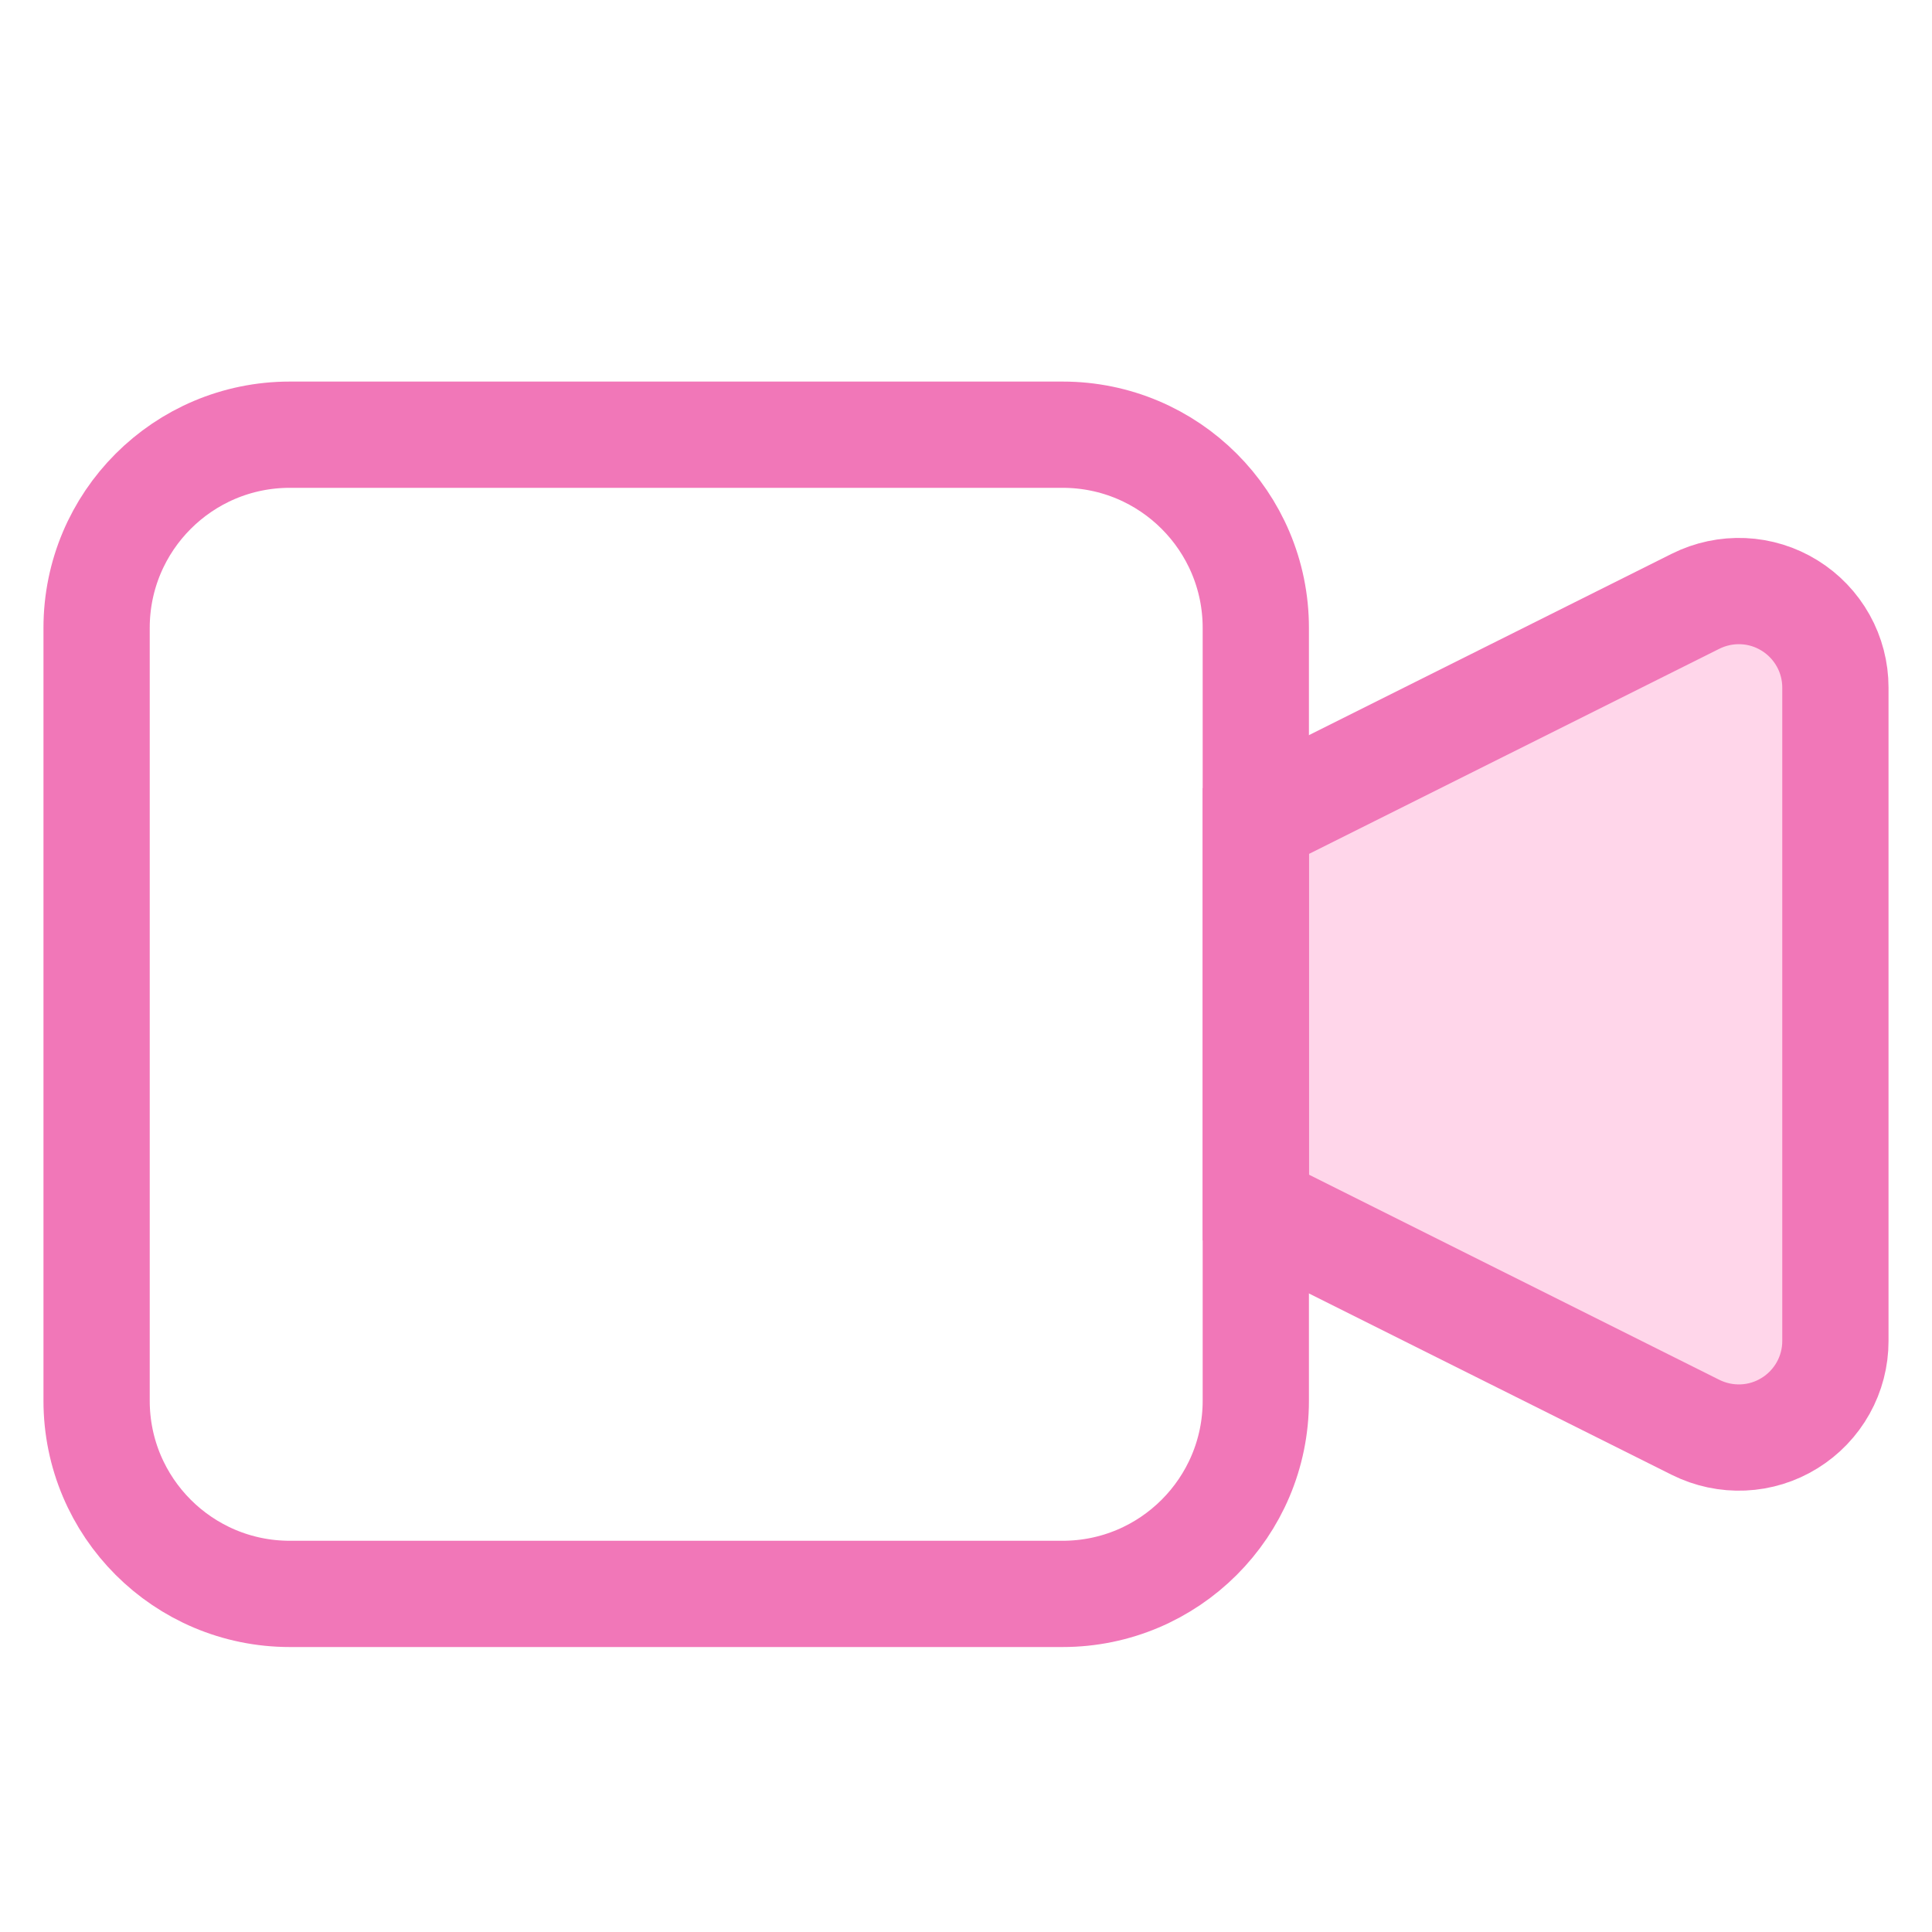<svg width="40" height="40" viewBox="0 0 40 40" xmlns="http://www.w3.org/2000/svg">
  <path d="M26,17l9.106,-4.552c0.305,-0.152 0.644,-0.224 0.984,-0.209c0.34,0.015 0.671,0.117 0.961,0.297c0.29,0.179 0.529,0.429 0.696,0.727c0.166,0.297 0.253,0.632 0.253,0.973l-0,13.528c-0,0.341 -0.087,0.676 -0.253,0.973c-0.167,0.298 -0.406,0.548 -0.696,0.727c-0.29,0.18 -0.621,0.282 -0.961,0.297c-0.34,0.015 -0.679,-0.057 -0.984,-0.209l-9.106,-4.552l-0,-8Z" fill="#ffd6ea" stroke="#f177b8" stroke-width="2.2"/>
  <path d="M22,9l-16,0c-2.209,0 -4,1.791 -4,4l0,16c0,2.209 1.791,4 4,4l16,0c2.209,0 4,-1.791 4,-4l-0,-16c-0,-2.209 -1.791,-4 -4,-4Z" fill="none" stroke="#f177b8" stroke-width="2.2"/>
</svg>
